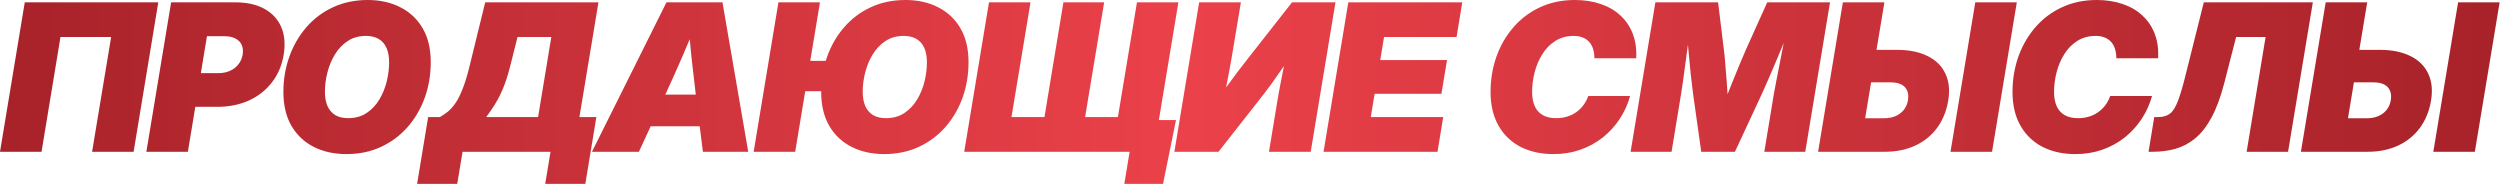 <?xml version="1.0" encoding="UTF-8"?> <svg xmlns="http://www.w3.org/2000/svg" width="3052" height="225" viewBox="0 0 3052 225" fill="none"><path d="M193.243 2.817L163.118 185.283H112.419L135.686 45.188H73.844L50.699 185.283H1.40816e-06L30.248 2.817H193.243ZM178.675 185.283L208.923 2.817H286.685C301.054 2.817 313.014 5.429 322.566 10.654C332.2 15.879 339.098 23.268 343.262 32.82C347.426 42.372 348.446 53.679 346.324 66.741C344.201 79.722 339.425 90.989 331.996 100.54C324.648 110.092 315.259 117.481 303.83 122.706C292.4 127.849 279.501 130.421 265.132 130.421H217.128L223.985 89.274H266.724C272.031 89.274 276.725 88.335 280.807 86.457C284.971 84.58 288.359 81.967 290.971 78.62C293.666 75.273 295.421 71.313 296.237 66.741C296.972 62.088 296.564 58.087 295.013 54.74C293.543 51.393 291.012 48.821 287.42 47.025C283.91 45.147 279.501 44.209 274.194 44.209H252.641L229.374 185.283H178.675ZM422.866 188.1C407.845 188.1 394.537 185.161 382.944 179.283C371.433 173.405 362.371 164.832 355.758 153.566C349.227 142.218 345.961 128.421 345.961 112.174C345.961 97.071 348.37 82.784 353.186 69.313C358.003 55.761 364.902 43.8 373.882 33.432C382.863 22.982 393.68 14.818 406.334 8.94C419.07 2.98 433.276 0 448.951 0C463.891 0 477.117 2.939 488.628 8.817C500.221 14.614 509.324 23.145 515.937 34.412C522.549 45.678 525.856 59.516 525.856 75.926C525.856 91.356 523.407 105.847 518.508 119.399C513.61 132.87 506.63 144.79 497.567 155.158C488.505 165.445 477.647 173.527 464.993 179.405C452.42 185.202 438.378 188.1 422.866 188.1ZM425.071 144.259C433.725 144.259 441.195 142.177 447.481 138.013C453.767 133.85 458.952 128.38 463.034 121.604C467.116 114.828 470.136 107.48 472.096 99.561C474.055 91.56 475.035 83.763 475.035 76.171C475.035 69.15 473.973 63.272 471.851 58.536C469.728 53.72 466.585 50.087 462.421 47.637C458.258 45.107 453.033 43.841 446.746 43.841C438.174 43.841 430.745 45.923 424.458 50.087C418.254 54.169 413.07 59.598 408.906 66.374C404.824 73.068 401.762 80.416 399.721 88.417C397.68 96.336 396.66 104.173 396.66 111.929C396.66 118.869 397.721 124.747 399.844 129.564C402.048 134.38 405.232 138.054 409.396 140.585C413.641 143.034 418.866 144.259 425.071 144.259ZM509.206 224.471L522.677 142.912H537.005C540.515 140.952 543.862 138.667 547.046 136.054C550.23 133.36 553.333 129.809 556.353 125.4C559.374 120.91 562.272 115.032 565.048 107.766C567.906 100.5 570.681 91.315 573.375 80.212L592.357 2.817H730.615L707.347 142.912H728.043L714.573 224.471H665.588L672.079 185.283H564.681L558.19 224.471H509.206ZM593.581 142.912H656.894L673.058 45.188H631.789L622.972 80.212C620.196 91.315 617.176 100.704 613.91 108.378C610.644 116.052 607.256 122.624 603.746 128.094C600.317 133.482 596.929 138.422 593.581 142.912ZM722.66 185.283L813.648 2.817H881.981L913.454 185.283H858.101L849.284 114.501C847.407 99.153 845.651 83.845 844.018 68.578C842.467 53.23 841.079 37.432 839.855 21.186H852.958C846.427 37.432 839.855 53.23 833.242 68.578C826.629 83.845 819.771 99.153 812.669 114.501L779.972 185.283H722.66ZM773.114 154.178L779.482 115.481H879.899L873.531 154.178H773.114ZM1026.49 74.334L1020.37 111.317H960.606L966.729 74.334H1026.49ZM1001.02 2.817L970.77 185.283H920.071L950.319 2.817H1001.02ZM1079.39 188.1C1064.45 188.1 1051.19 185.161 1039.59 179.283C1028 173.405 1018.9 164.832 1012.28 153.566C1005.75 142.218 1002.49 128.421 1002.49 112.174C1002.49 97.071 1004.9 82.784 1009.71 69.313C1014.53 55.761 1021.43 43.8 1030.41 33.432C1039.39 22.982 1050.21 14.818 1062.86 8.94C1075.6 2.98 1089.8 0 1105.48 0C1120.42 0 1133.64 2.939 1145.15 8.817C1156.75 14.614 1165.85 23.145 1172.46 34.412C1179.08 45.678 1182.38 59.516 1182.38 75.926C1182.38 91.356 1179.93 105.847 1175.03 119.399C1170.14 132.87 1163.16 144.79 1154.09 155.158C1145.03 165.445 1134.17 173.527 1121.52 179.405C1108.95 185.202 1094.9 188.1 1079.39 188.1ZM1081.6 144.259C1090.25 144.259 1097.72 142.177 1104.01 138.013C1110.29 133.85 1115.48 128.38 1119.56 121.604C1123.64 114.828 1126.66 107.48 1128.62 99.561C1130.58 91.56 1131.56 83.763 1131.56 76.171C1131.56 69.15 1130.5 63.272 1128.38 58.536C1126.25 53.72 1123.11 50.087 1118.95 47.637C1114.78 45.107 1109.56 43.841 1103.27 43.841C1094.7 43.841 1087.27 45.923 1080.98 50.087C1074.78 54.169 1069.6 59.598 1065.43 66.374C1061.35 73.068 1058.29 80.416 1056.25 88.417C1054.21 96.336 1053.19 104.173 1053.19 111.929C1053.19 118.869 1054.25 124.747 1056.37 129.564C1058.57 134.38 1061.76 138.054 1065.92 140.585C1070.17 143.034 1075.39 144.259 1081.6 144.259ZM1207.37 2.817H1258.07L1234.8 142.912H1275.09L1298.23 2.817H1347.95L1324.69 142.912H1364.73L1388 2.817H1438.57L1408.33 185.283H1177.12L1207.37 2.817ZM1372.57 224.471L1379.06 185.283H1367.3L1373.67 146.586H1435.64L1419.84 224.471H1372.57ZM1600.11 185.283H1549.16L1560.18 118.665C1560.92 114.664 1561.9 109.317 1563.12 102.622C1564.35 95.928 1565.82 88.458 1567.53 80.212C1569.25 71.885 1571.12 63.435 1573.16 54.863L1583.33 57.189C1577.78 65.517 1572.39 73.477 1567.16 81.069C1561.94 88.662 1557.04 95.642 1552.47 102.01C1547.9 108.296 1543.69 113.848 1539.85 118.665L1487.56 185.283H1433.68L1463.93 2.817H1514.87L1503.73 69.68C1502.91 74.742 1501.73 81.273 1500.18 89.274C1498.71 97.275 1497.12 105.52 1495.4 114.011C1493.69 122.502 1492.05 130.053 1490.5 136.666L1485.85 123.318C1489.85 116.95 1494.01 110.745 1498.34 104.704C1502.67 98.663 1506.79 93.07 1510.71 87.927C1514.71 82.702 1518.18 78.212 1521.12 74.456L1577.33 2.817H1630.35L1600.11 185.283ZM1615.79 185.283L1646.03 2.817H1785.15L1778.17 45.188H1689.63L1684.98 73.354H1766.53L1759.68 114.501H1678.12L1673.46 142.912H1761.88L1754.9 185.283H1615.79ZM1896.35 188.1C1881.33 188.1 1868.06 185.202 1856.55 179.405C1845.04 173.527 1836.02 164.914 1829.49 153.566C1822.96 142.218 1819.69 128.461 1819.69 112.297C1819.69 97.112 1822.06 82.784 1826.79 69.313C1831.61 55.761 1838.51 43.8 1847.49 33.432C1856.47 22.982 1867.29 14.818 1879.94 8.94C1892.68 2.98 1906.88 0 1922.56 0C1934.15 0 1944.68 1.633 1954.15 4.899C1963.62 8.083 1971.67 12.777 1978.28 18.982C1984.97 25.105 1989.99 32.575 1993.34 41.392C1996.69 50.127 1998.08 60.047 1997.5 71.15H1946.44C1946.44 66.905 1945.91 63.108 1944.85 59.761C1943.79 56.332 1942.19 53.475 1940.07 51.189C1937.95 48.821 1935.34 47.025 1932.23 45.8C1929.13 44.494 1925.5 43.841 1921.33 43.841C1912.6 43.841 1905.01 45.923 1898.56 50.087C1892.19 54.169 1886.92 59.598 1882.76 66.374C1878.6 73.068 1875.49 80.416 1873.45 88.417C1871.41 96.418 1870.39 104.255 1870.39 111.929C1870.39 119.032 1871.49 124.992 1873.7 129.809C1875.9 134.544 1879.17 138.136 1883.49 140.585C1887.82 143.034 1893.21 144.259 1899.66 144.259C1904.39 144.259 1908.8 143.647 1912.88 142.422C1917.05 141.197 1920.8 139.401 1924.15 137.034C1927.5 134.666 1930.44 131.809 1932.97 128.461C1935.5 125.114 1937.5 121.359 1938.97 117.195H1990.03C1987.26 127.237 1983.01 136.585 1977.3 145.239C1971.58 153.892 1964.69 161.444 1956.6 167.894C1948.52 174.262 1939.38 179.242 1929.17 182.834C1919.05 186.345 1908.11 188.1 1896.35 188.1ZM1990.65 185.283L2020.9 2.817H2097.44L2104.42 59.883C2105.07 64.782 2105.68 70.905 2106.25 78.253C2106.91 85.519 2107.52 93.193 2108.09 101.275C2108.74 109.358 2109.28 117.113 2109.68 124.543C2110.09 131.89 2110.38 138.095 2110.54 143.157H2098.29C2100.17 138.095 2102.5 131.89 2105.28 124.543C2108.13 117.113 2111.19 109.358 2114.46 101.275C2117.73 93.193 2120.87 85.519 2123.89 78.253C2126.91 70.905 2129.52 64.782 2131.73 59.883L2157.44 2.817H2234.1L2203.86 185.283H2153.89L2165.53 114.746C2166.26 110.582 2167.28 105.153 2168.59 98.459C2169.89 91.764 2171.32 84.457 2172.87 76.538C2174.42 68.619 2175.98 60.618 2177.53 52.536C2179.08 44.453 2180.43 36.902 2181.57 29.881H2186.71C2183.77 37.065 2180.67 44.698 2177.4 52.781C2174.14 60.782 2170.83 68.701 2167.49 76.538C2164.22 84.376 2161.12 91.601 2158.18 98.214C2155.32 104.827 2152.87 110.337 2150.83 114.746L2118.01 185.283H2076.86L2066.94 114.746C2066.13 108.868 2065.19 101.112 2064.13 91.478C2063.15 81.845 2062.17 71.558 2061.19 60.618C2060.21 49.597 2059.31 39.351 2058.5 29.881H2064.37C2063.23 36.902 2062.09 44.453 2060.94 52.536C2059.8 60.618 2058.7 68.619 2057.64 76.538C2056.58 84.457 2055.6 91.764 2054.7 98.459C2053.8 105.153 2052.98 110.582 2052.25 114.746L2040.62 185.283H1990.65ZM2270.97 60.863H2315.79C2330.73 60.863 2343.22 63.394 2353.26 68.456C2363.39 73.436 2370.61 80.579 2374.94 89.886C2379.35 99.112 2380.49 110.092 2378.37 122.828C2376.24 135.646 2371.71 146.749 2364.77 156.138C2357.92 165.445 2349.06 172.629 2338.2 177.691C2327.34 182.752 2314.93 185.283 2300.97 185.283H2219.54L2249.78 2.817H2300.48L2276.97 144.381H2299.75C2305.05 144.381 2309.79 143.524 2313.95 141.81C2318.12 140.014 2321.5 137.483 2324.12 134.217C2326.81 130.87 2328.53 126.91 2329.26 122.338C2330 117.767 2329.67 113.889 2328.28 110.705C2326.97 107.439 2324.65 104.949 2321.3 103.235C2317.95 101.438 2313.59 100.54 2308.2 100.54H2264.36L2270.97 60.863ZM2462.13 2.817L2431.88 185.283H2381.18L2411.43 2.817H2462.13ZM2533.53 188.1C2518.51 188.1 2505.24 185.202 2493.73 179.405C2482.22 173.527 2473.2 164.914 2466.67 153.566C2460.14 142.218 2456.87 128.461 2456.87 112.297C2456.87 97.112 2459.24 82.784 2463.97 69.313C2468.79 55.761 2475.69 43.8 2484.67 33.432C2493.65 22.982 2504.47 14.818 2517.12 8.94C2529.86 2.98 2544.06 0 2559.74 0C2571.33 0 2581.86 1.633 2591.33 4.899C2600.8 8.083 2608.84 12.777 2615.46 18.982C2622.15 25.105 2627.17 32.575 2630.52 41.392C2633.87 50.127 2635.25 60.047 2634.68 71.15H2583.62C2583.62 66.905 2583.09 63.108 2582.02 59.761C2580.96 56.332 2579.37 53.475 2577.25 51.189C2575.13 48.821 2572.51 47.025 2569.41 45.8C2566.31 44.494 2562.68 43.841 2558.51 43.841C2549.78 43.841 2542.18 45.923 2535.73 50.087C2529.37 54.169 2524.1 59.598 2519.94 66.374C2515.77 73.068 2512.67 80.416 2510.63 88.417C2508.59 96.418 2507.57 104.255 2507.57 111.929C2507.57 119.032 2508.67 124.992 2510.87 129.809C2513.08 134.544 2516.34 138.136 2520.67 140.585C2525 143.034 2530.39 144.259 2536.84 144.259C2541.57 144.259 2545.98 143.647 2550.06 142.422C2554.23 141.197 2557.98 139.401 2561.33 137.034C2564.68 134.666 2567.61 131.809 2570.15 128.461C2572.68 125.114 2574.68 121.359 2576.15 117.195H2627.21C2624.44 127.237 2620.19 136.585 2614.48 145.239C2608.76 153.892 2601.86 161.444 2593.78 167.894C2585.7 174.262 2576.55 179.242 2566.35 182.834C2556.23 186.345 2545.29 188.1 2533.53 188.1ZM2622.93 185.283L2629.91 142.912H2634.81C2640.93 142.912 2645.83 141.401 2649.5 138.381C2653.18 135.36 2656.44 129.89 2659.3 121.971C2662.24 114.052 2665.51 102.704 2669.1 87.927L2690.41 2.817H2823.52L2793.27 185.283H2742.7L2765.84 45.188H2729.84L2715.27 101.887C2710.86 118.787 2705.67 132.707 2699.71 143.647C2693.84 154.505 2687.18 162.955 2679.75 168.996C2672.41 175.037 2664.36 179.283 2655.63 181.732C2646.97 184.099 2637.71 185.283 2627.83 185.283H2622.93ZM2860.39 60.863H2905.21C2920.15 60.863 2932.64 63.394 2942.68 68.456C2952.8 73.436 2960.03 80.579 2964.36 89.886C2968.76 99.112 2969.91 110.092 2967.79 122.828C2965.66 135.646 2961.13 146.749 2954.19 156.138C2947.33 165.445 2938.48 172.629 2927.62 177.691C2916.76 182.752 2904.35 185.283 2890.39 185.283H2808.95L2839.2 2.817H2889.9L2866.39 144.381H2889.17C2894.47 144.381 2899.21 143.524 2903.37 141.81C2907.53 140.014 2910.92 137.483 2913.54 134.217C2916.23 130.87 2917.94 126.91 2918.68 122.338C2919.41 117.767 2919.09 113.889 2917.7 110.705C2916.39 107.439 2914.07 104.949 2910.72 103.235C2907.37 101.438 2903 100.54 2897.62 100.54H2853.77L2860.39 60.863ZM3051.55 2.817L3021.3 185.283H2970.6L3000.85 2.817H3051.55Z" fill="url(#paint0_linear_5261_64)"></path><defs><linearGradient id="paint0_linear_5261_64" x1="0.612" y1="93.783" x2="3042.61" y2="93.783" gradientUnits="userSpaceOnUse"><stop stop-color="#A82229"></stop><stop offset="0.476" stop-color="#EB414A"></stop><stop offset="1" stop-color="#A82229"></stop></linearGradient></defs></svg> 